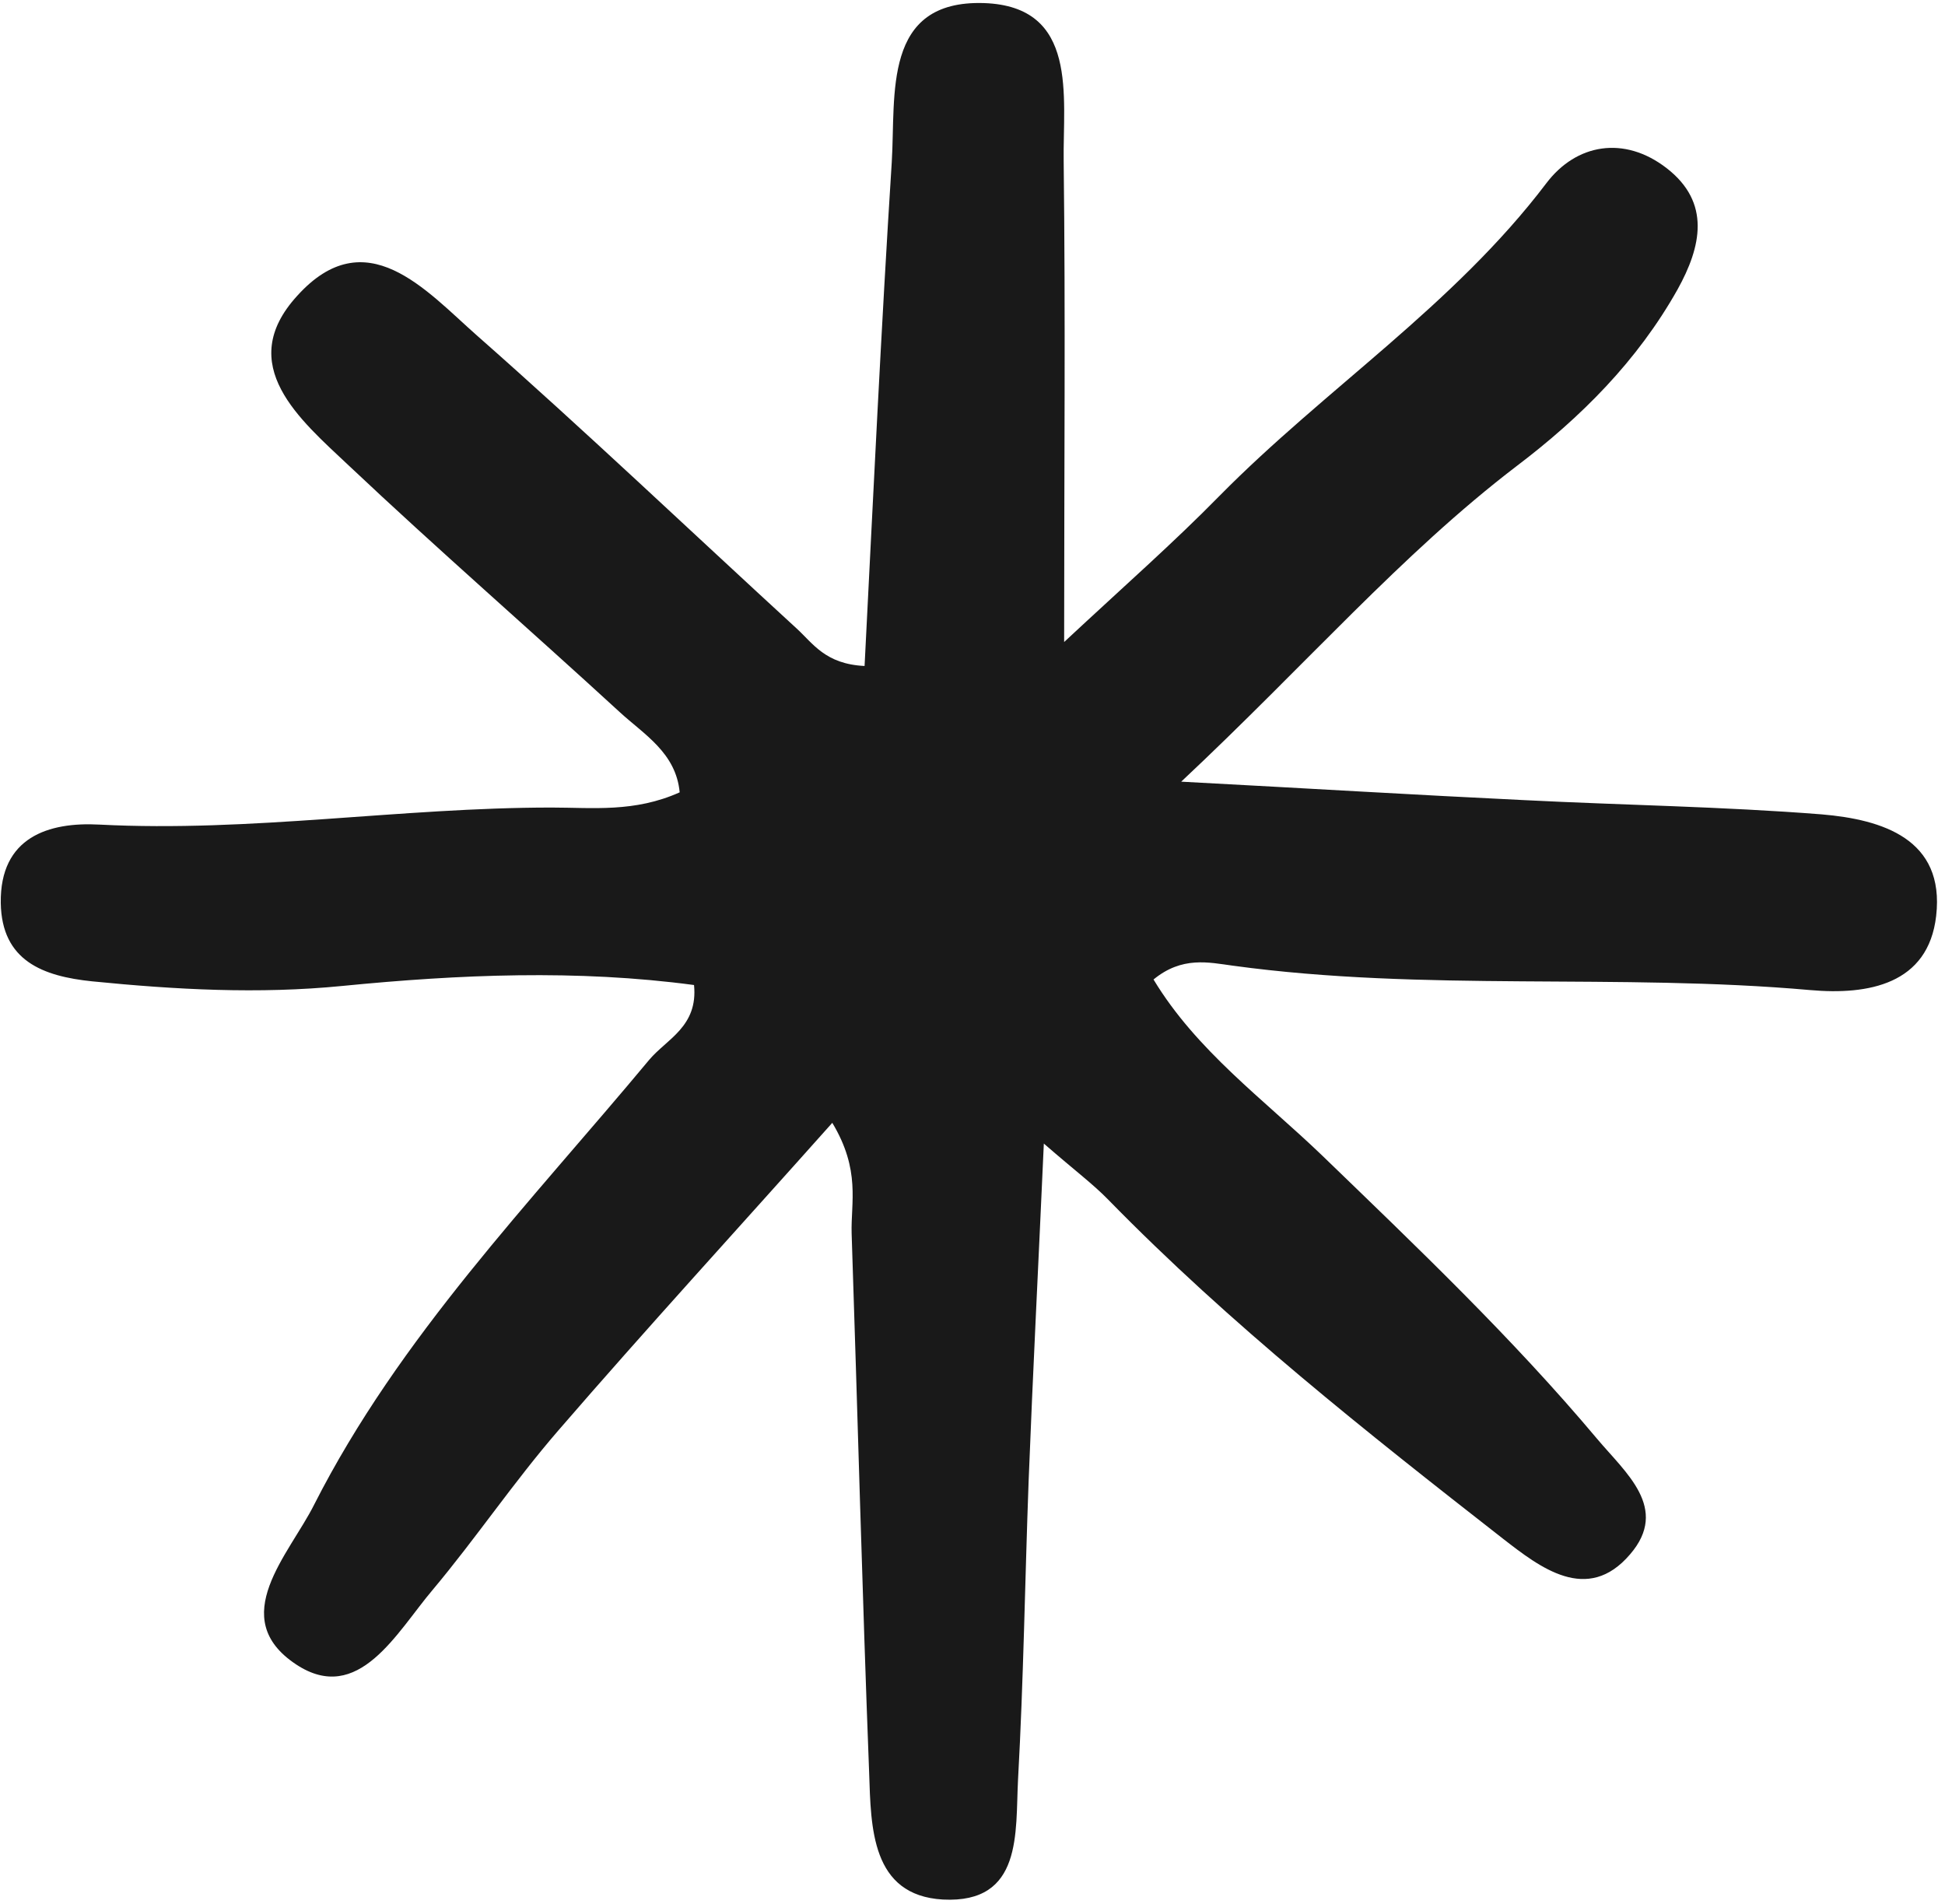 <?xml version="1.0" encoding="UTF-8"?><svg xmlns="http://www.w3.org/2000/svg" xmlns:xlink="http://www.w3.org/1999/xlink" height="495.8" preserveAspectRatio="xMidYMid meet" version="1.0" viewBox="-0.2 -0.8 506.6 495.8" width="506.6" zoomAndPan="magnify"><g id="change1_1"><path d="M504.1,237.72c-2.04,17.89-17.77,20.65-32.77,19.33c-50.06-4.44-100.48,0.48-150.43-6.36 c-6.24-0.84-13.21-2.52-20.65,3.6c11.16,18.49,28.69,31.21,43.82,45.74c24.73,23.89,49.58,47.54,71.67,73.83 c7.44,8.88,18.97,18.13,8.64,30.13c-11.16,13.09-23.53,3.36-33.13-4.08c-35.66-27.85-71.07-55.82-102.76-88.24 c-3.96-4.08-8.52-7.44-16.81-14.65c-1.44,32.17-2.88,60.03-3.96,87.88c-0.96,25.93-1.32,51.86-2.76,77.79 c-0.72,13.69,1.32,32.29-19.57,31.21c-18.73-1.08-18.73-18.85-19.21-33.01c-1.8-46.82-3-93.64-4.56-140.46 c-0.24-8.04,2.4-16.45-5.04-28.81c-24.61,27.61-48.38,53.54-71.43,80.2c-11.53,13.33-21.37,27.97-32.65,41.42 c-9.36,11.04-19.33,30.13-35.54,19.45c-18.37-12.13-1.8-28.69,4.68-41.66c22.21-43.7,56.3-78.63,87.28-115.85 c4.56-5.4,12.73-8.64,11.65-19.45c-30.49-4.08-61.11-2.76-91.6,0.24c-21.85,2.16-43.46,0.96-65.19-1.2 C11.05,253.45,0.24,249.49,0,234.36c-0.24-17.17,12.49-21.13,25.69-20.41c39.5,2.04,78.51-4.44,117.77-4.44 c10.68,0,21.61,1.32,33.37-3.96c-0.96-10.33-9.36-15.13-15.61-20.89c-23.41-21.49-47.42-42.38-70.59-64.23 C78.04,108.55,60.75,94.26,77.2,76.25c17.89-19.81,33.5-1.44,46.82,10.32c28.21,24.85,55.58,50.9,83.32,76.35 c4.2,3.84,7.44,9.24,17.65,9.72c2.28-44.78,4.32-88,7.08-131.22c1.08-17.53-2.52-42.26,24.01-41.42 c24.73,0.84,20.53,24.37,20.77,41.3c0.48,39.86,0.12,79.59,0.12,125.1c15.85-14.77,28.57-25.93,40.46-38.06 c27.61-27.97,60.99-49.58,85.12-81.4c7.8-10.32,20.29-12.49,31.33-3.96c11.65,9,9,20.53,2.88,31.57 c-10.44,18.61-25.21,33.37-42.02,46.1c-30.01,22.93-54.62,51.5-87.28,82.12c33.85,1.8,61.59,3.48,89.2,4.8 c25.93,1.32,51.86,1.68,77.67,3.72C490.06,212.63,506.39,217.68,504.1,237.72z" fill="inherit" opacity=".9"/></g></svg>